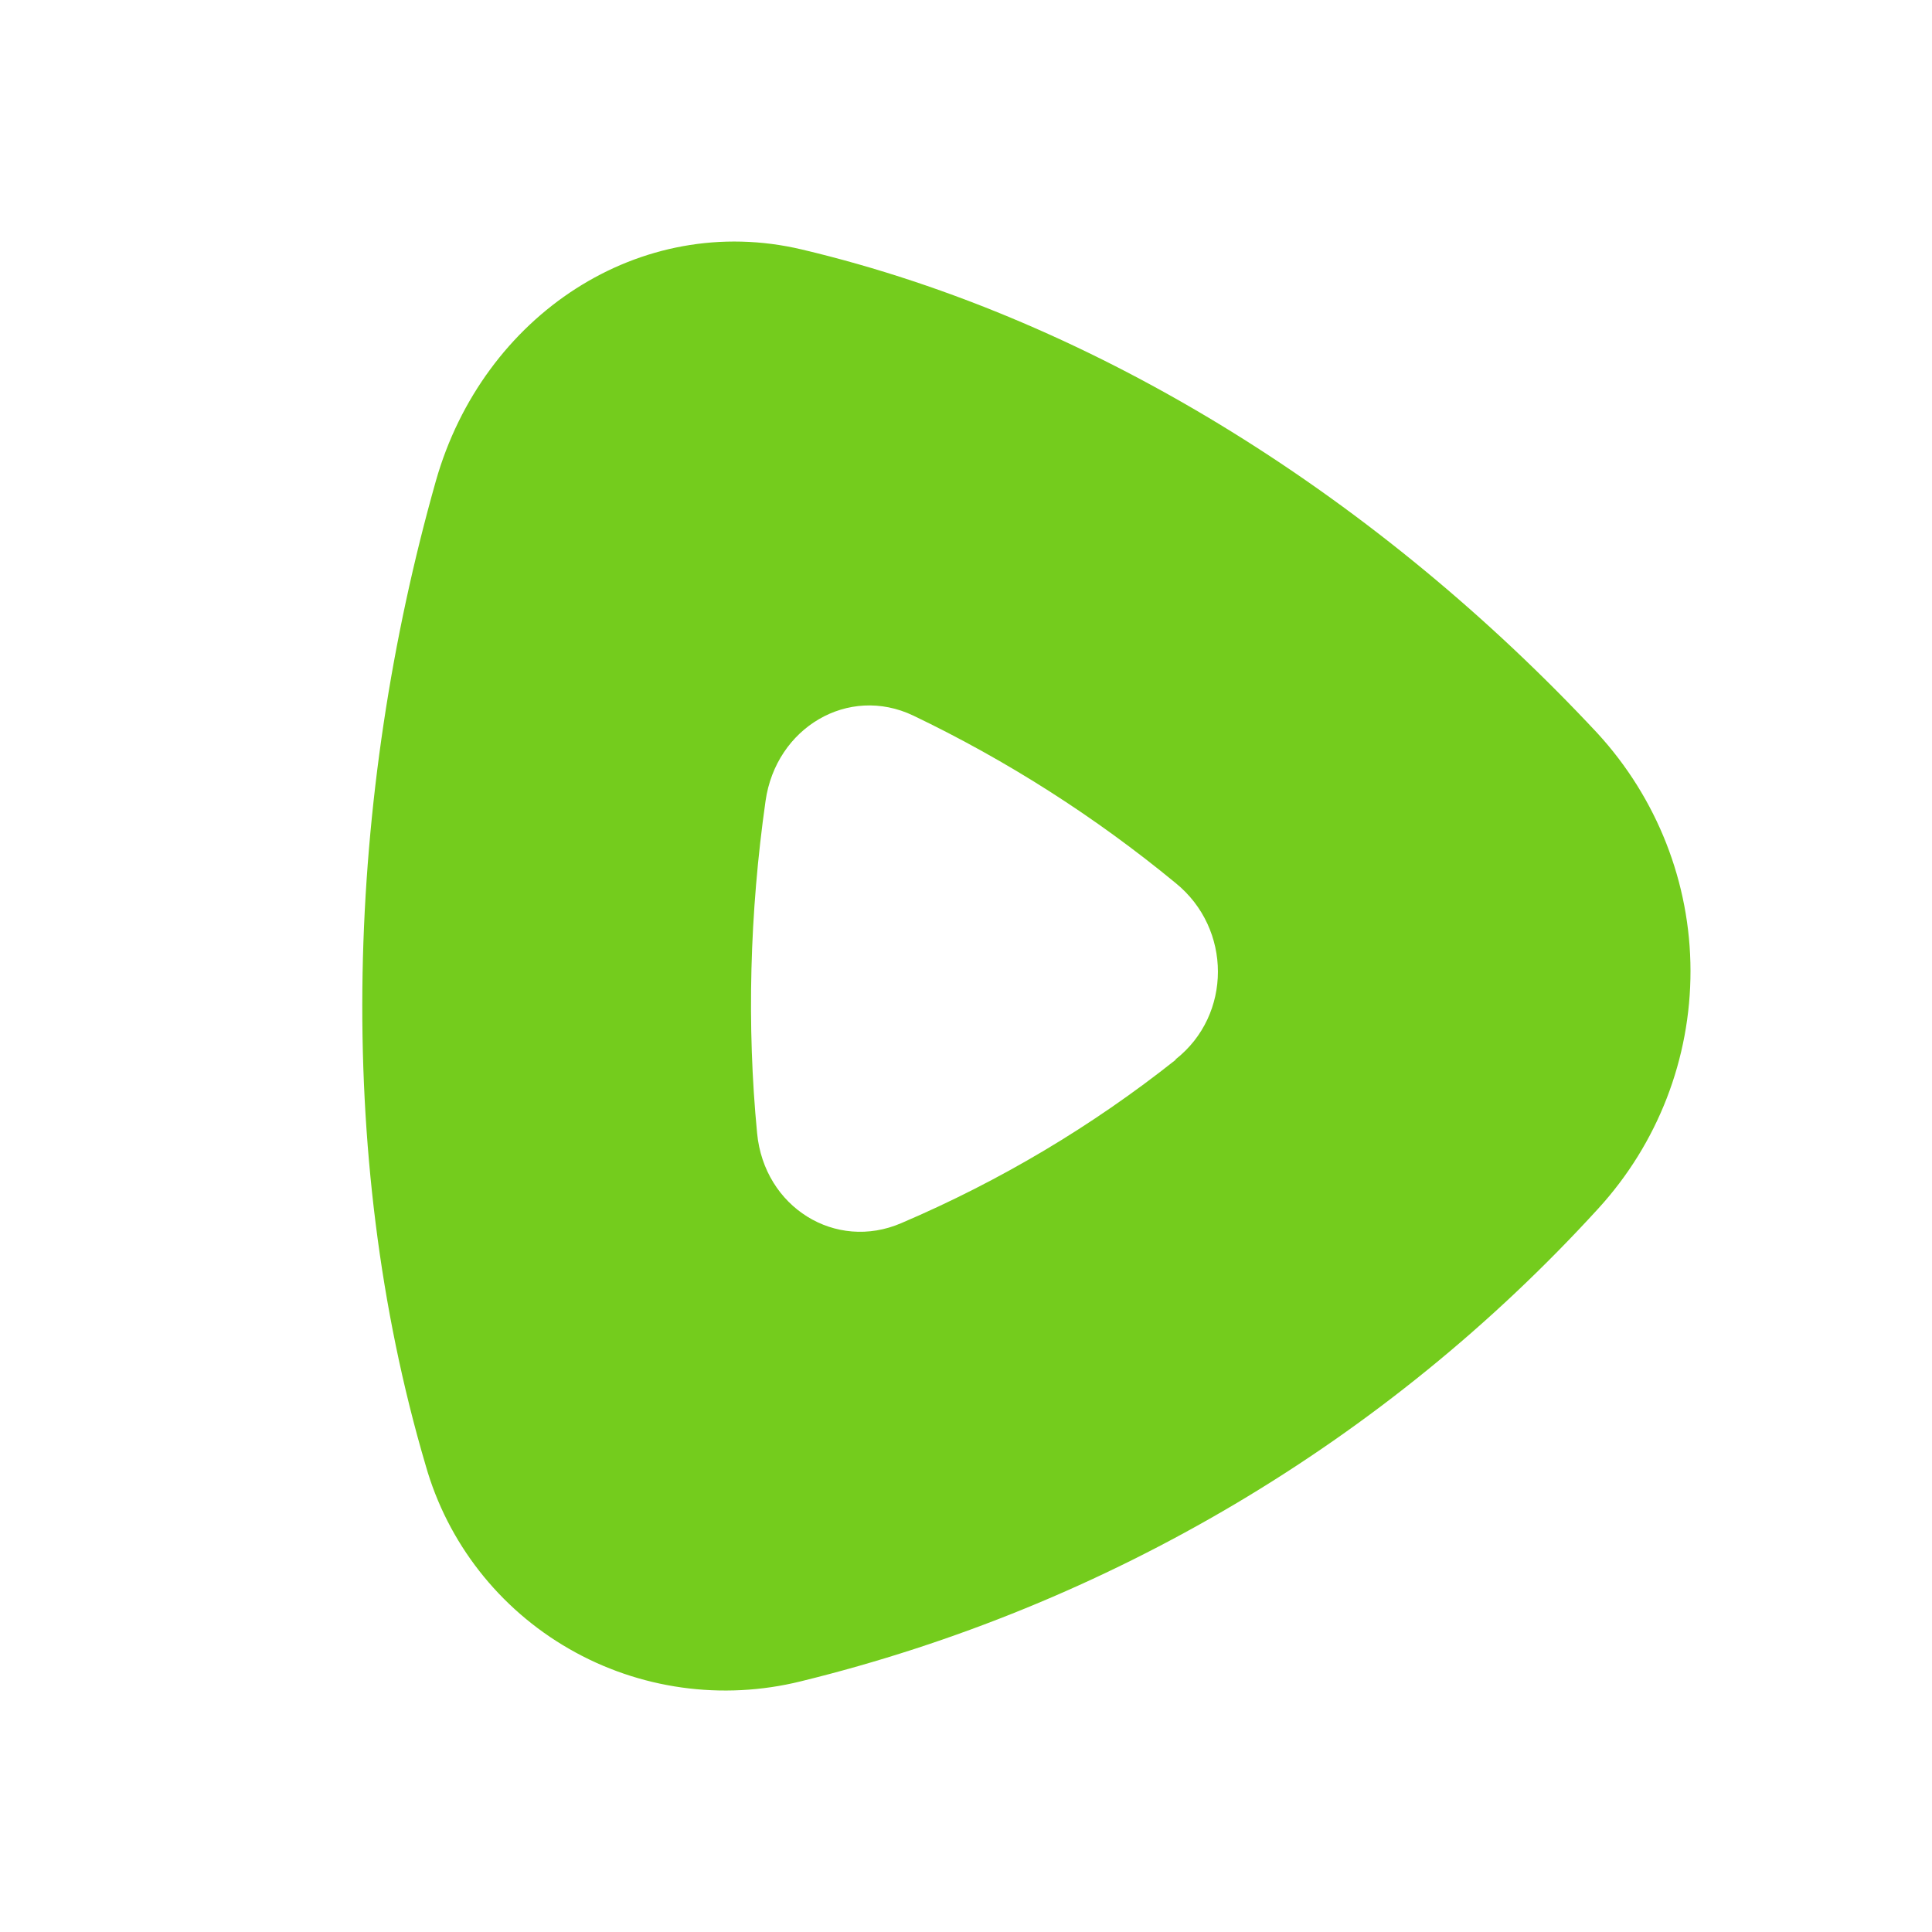 <svg width="16" height="16" viewBox="0 0 16 16" fill="none" xmlns="http://www.w3.org/2000/svg">
<path d="M9.736 8.773C10.203 8.406 10.203 7.691 9.736 7.313C9.071 6.765 8.341 6.299 7.563 5.926C7.025 5.67 6.426 6.026 6.34 6.633C6.208 7.56 6.184 8.495 6.27 9.384C6.328 9.998 6.92 10.365 7.465 10.129C8.28 9.781 9.043 9.327 9.736 8.777V8.773ZM13.229 6.072C13.723 6.61 13.999 7.311 14 8.039C14.001 8.768 13.729 9.47 13.236 10.009C11.476 11.937 9.177 13.3 6.632 13.924C5.981 14.085 5.293 13.989 4.713 13.655C4.132 13.321 3.706 12.775 3.525 12.135C2.758 9.534 2.871 6.594 3.61 3.982C4 2.61 5.3 1.749 6.64 2.066C9.12 2.653 11.449 4.164 13.229 6.072Z" fill="#74CC1D"/>
</svg>
